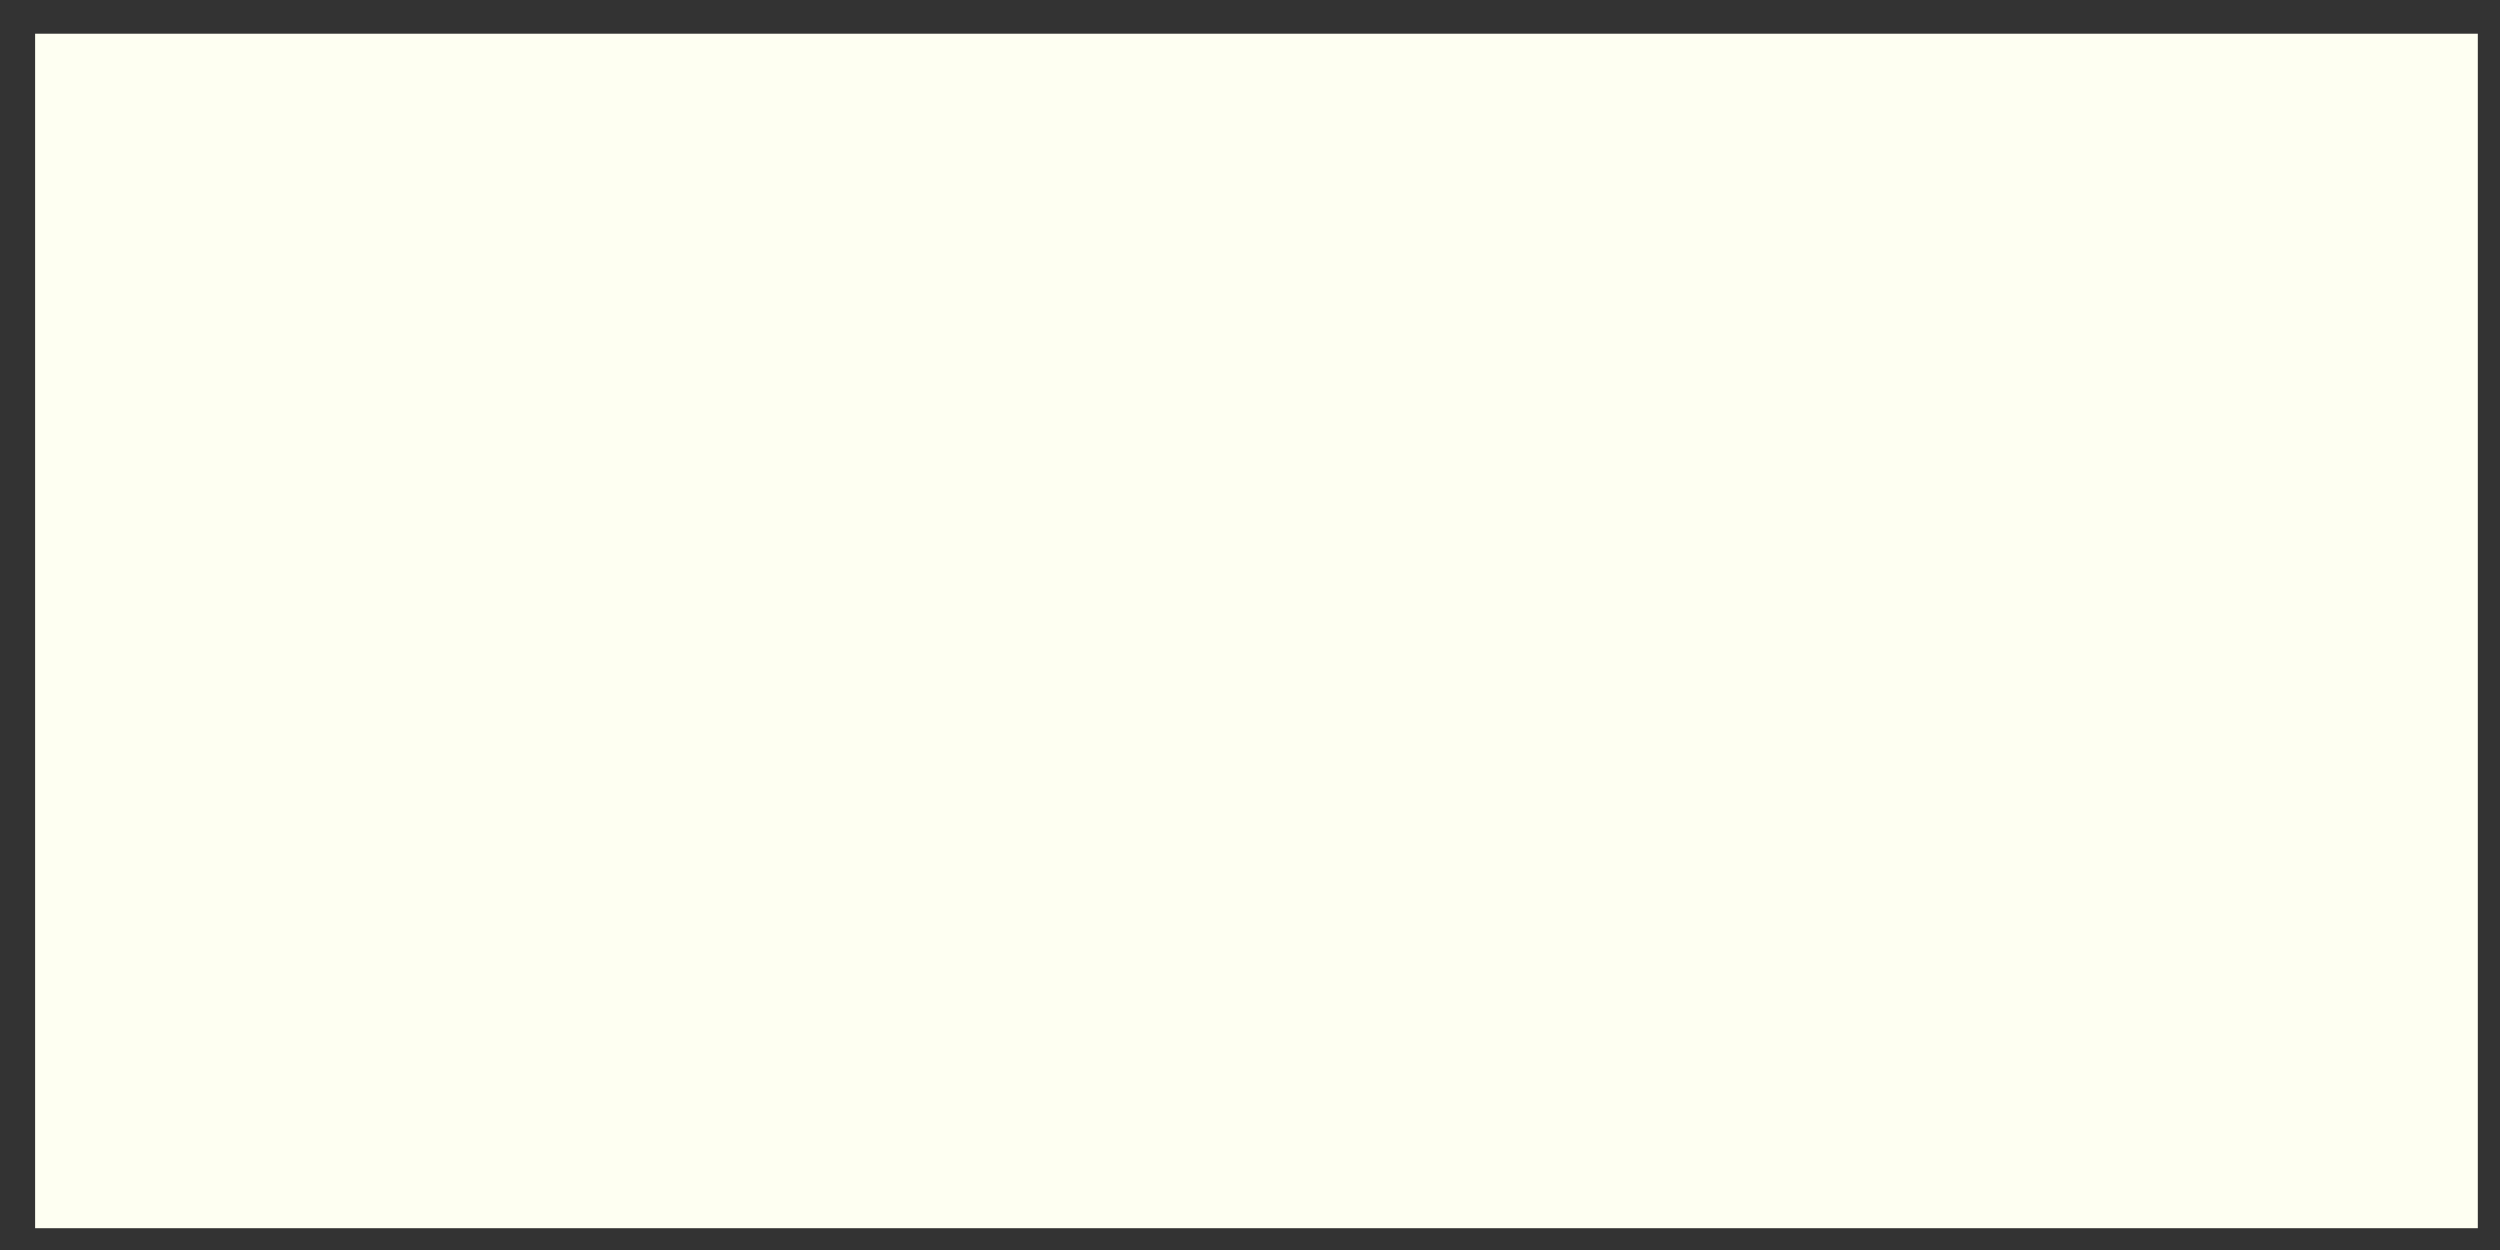 <?xml version="1.0" encoding="UTF-8"?> <svg xmlns="http://www.w3.org/2000/svg" width="64" height="32" viewBox="0 0 64 32" fill="none"><rect x="0" y="0" width="64" height="32" fill="#333333" stroke="none"/><path d="M63.432 0.863H0.899V31.442H63.432V0.863Z" fill="#FEFFF2"></path></svg> 
